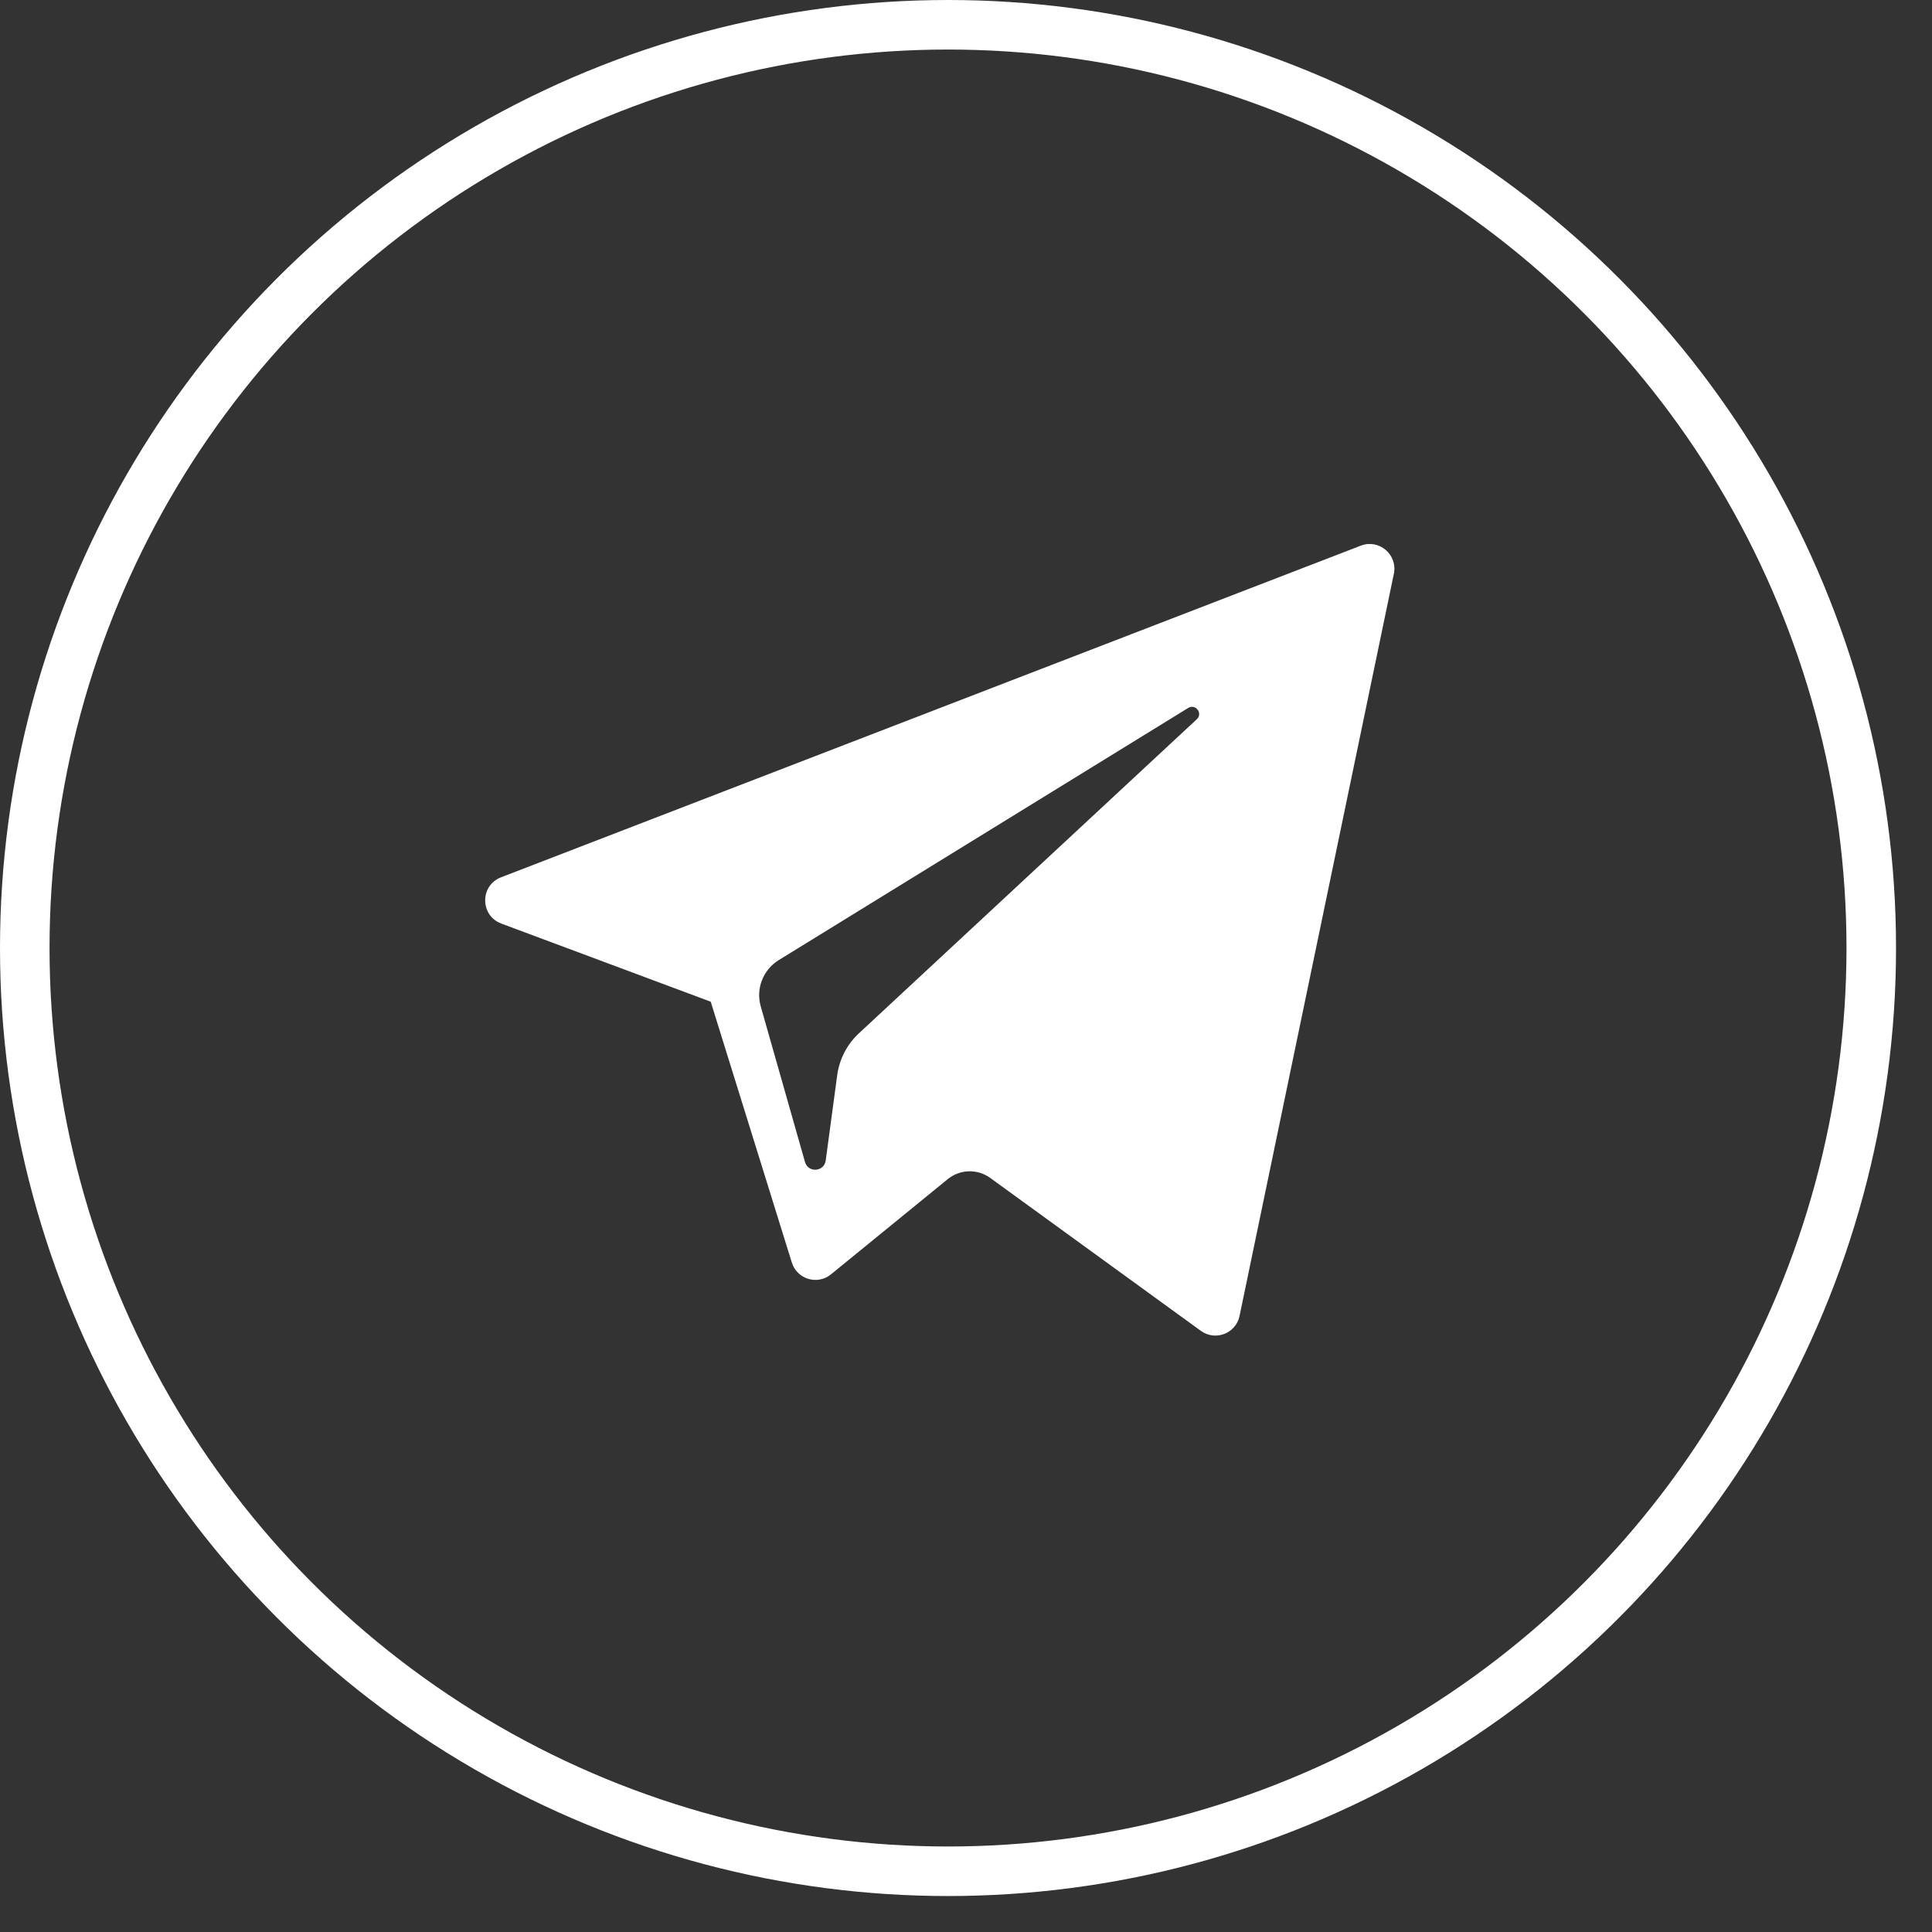 <svg width="39" height="39" viewBox="0 0 39 39" fill="none" xmlns="http://www.w3.org/2000/svg">
<rect x="0" y="0" width="39" height="39" fill="#333333" stroke="none"/>
<circle cx="19.137" cy="19.137" r="18.637" stroke="white"/>
<g clip-path="url(#clip0_104_8106)">
<path d="M10.118 18.643L14.347 20.221L15.984 25.486C16.089 25.823 16.501 25.948 16.775 25.724L19.132 23.802C19.379 23.601 19.731 23.591 19.989 23.778L24.241 26.865C24.534 27.078 24.949 26.917 25.022 26.564L28.137 11.582C28.217 11.195 27.837 10.873 27.469 11.015L10.113 17.71C9.685 17.876 9.689 18.482 10.118 18.643ZM15.72 19.381L23.985 14.291C24.134 14.2 24.287 14.4 24.159 14.519L17.338 20.859C17.098 21.082 16.944 21.381 16.9 21.705L16.668 23.427C16.637 23.657 16.314 23.68 16.25 23.457L15.357 20.317C15.254 19.959 15.403 19.577 15.72 19.381Z" fill="white"/>
</g>
<defs>
<clipPath id="clip0_104_8106">
<rect width="18.354" height="18.354" fill="white" transform="translate(9.794 9.794)"/>
</clipPath>
</defs>
</svg>
